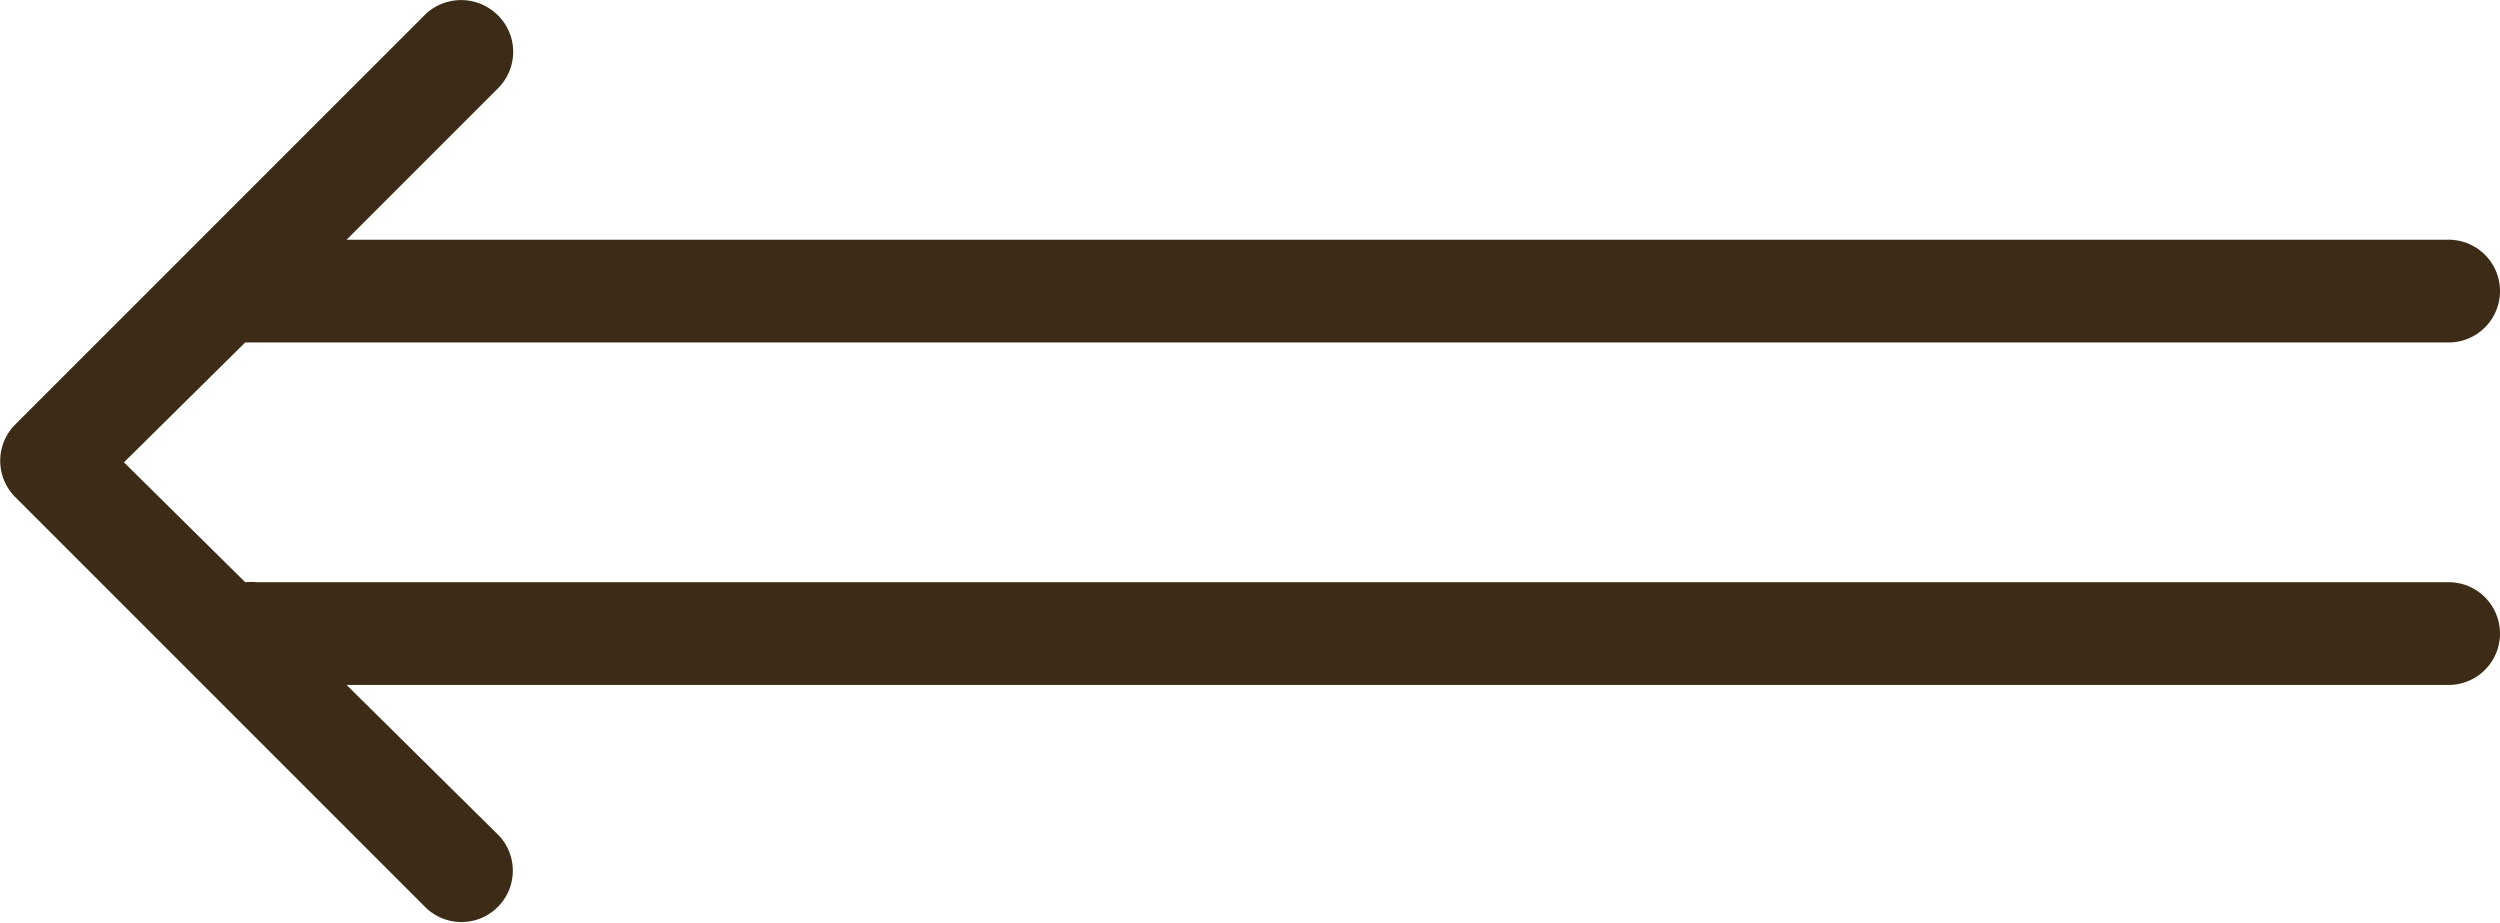 <svg xmlns="http://www.w3.org/2000/svg" viewBox="0 0 73 26.96"><defs><style>.cls-1{fill:#3c2c17;}</style></defs><g id="レイヤー_2" data-name="レイヤー 2"><g id="レイヤー_1-2" data-name="レイヤー 1"><path class="cls-1" d="M71.5,17H7.5a1.93,1.93,0,0,0-.34,0L3.62,13.5,7.16,10H71.5a1.5,1.5,0,0,0,0-3H10.12l4.44-4.44A1.5,1.5,0,0,0,14.49.4a1.52,1.52,0,0,0-2.05,0l-12,12a1.5,1.5,0,0,0,0,2.11h0l12,12a1.5,1.5,0,0,0,2.14-2.1l0,0L10.12,20H71.5a1.5,1.5,0,0,0,0-3Z"/></g></g></svg>